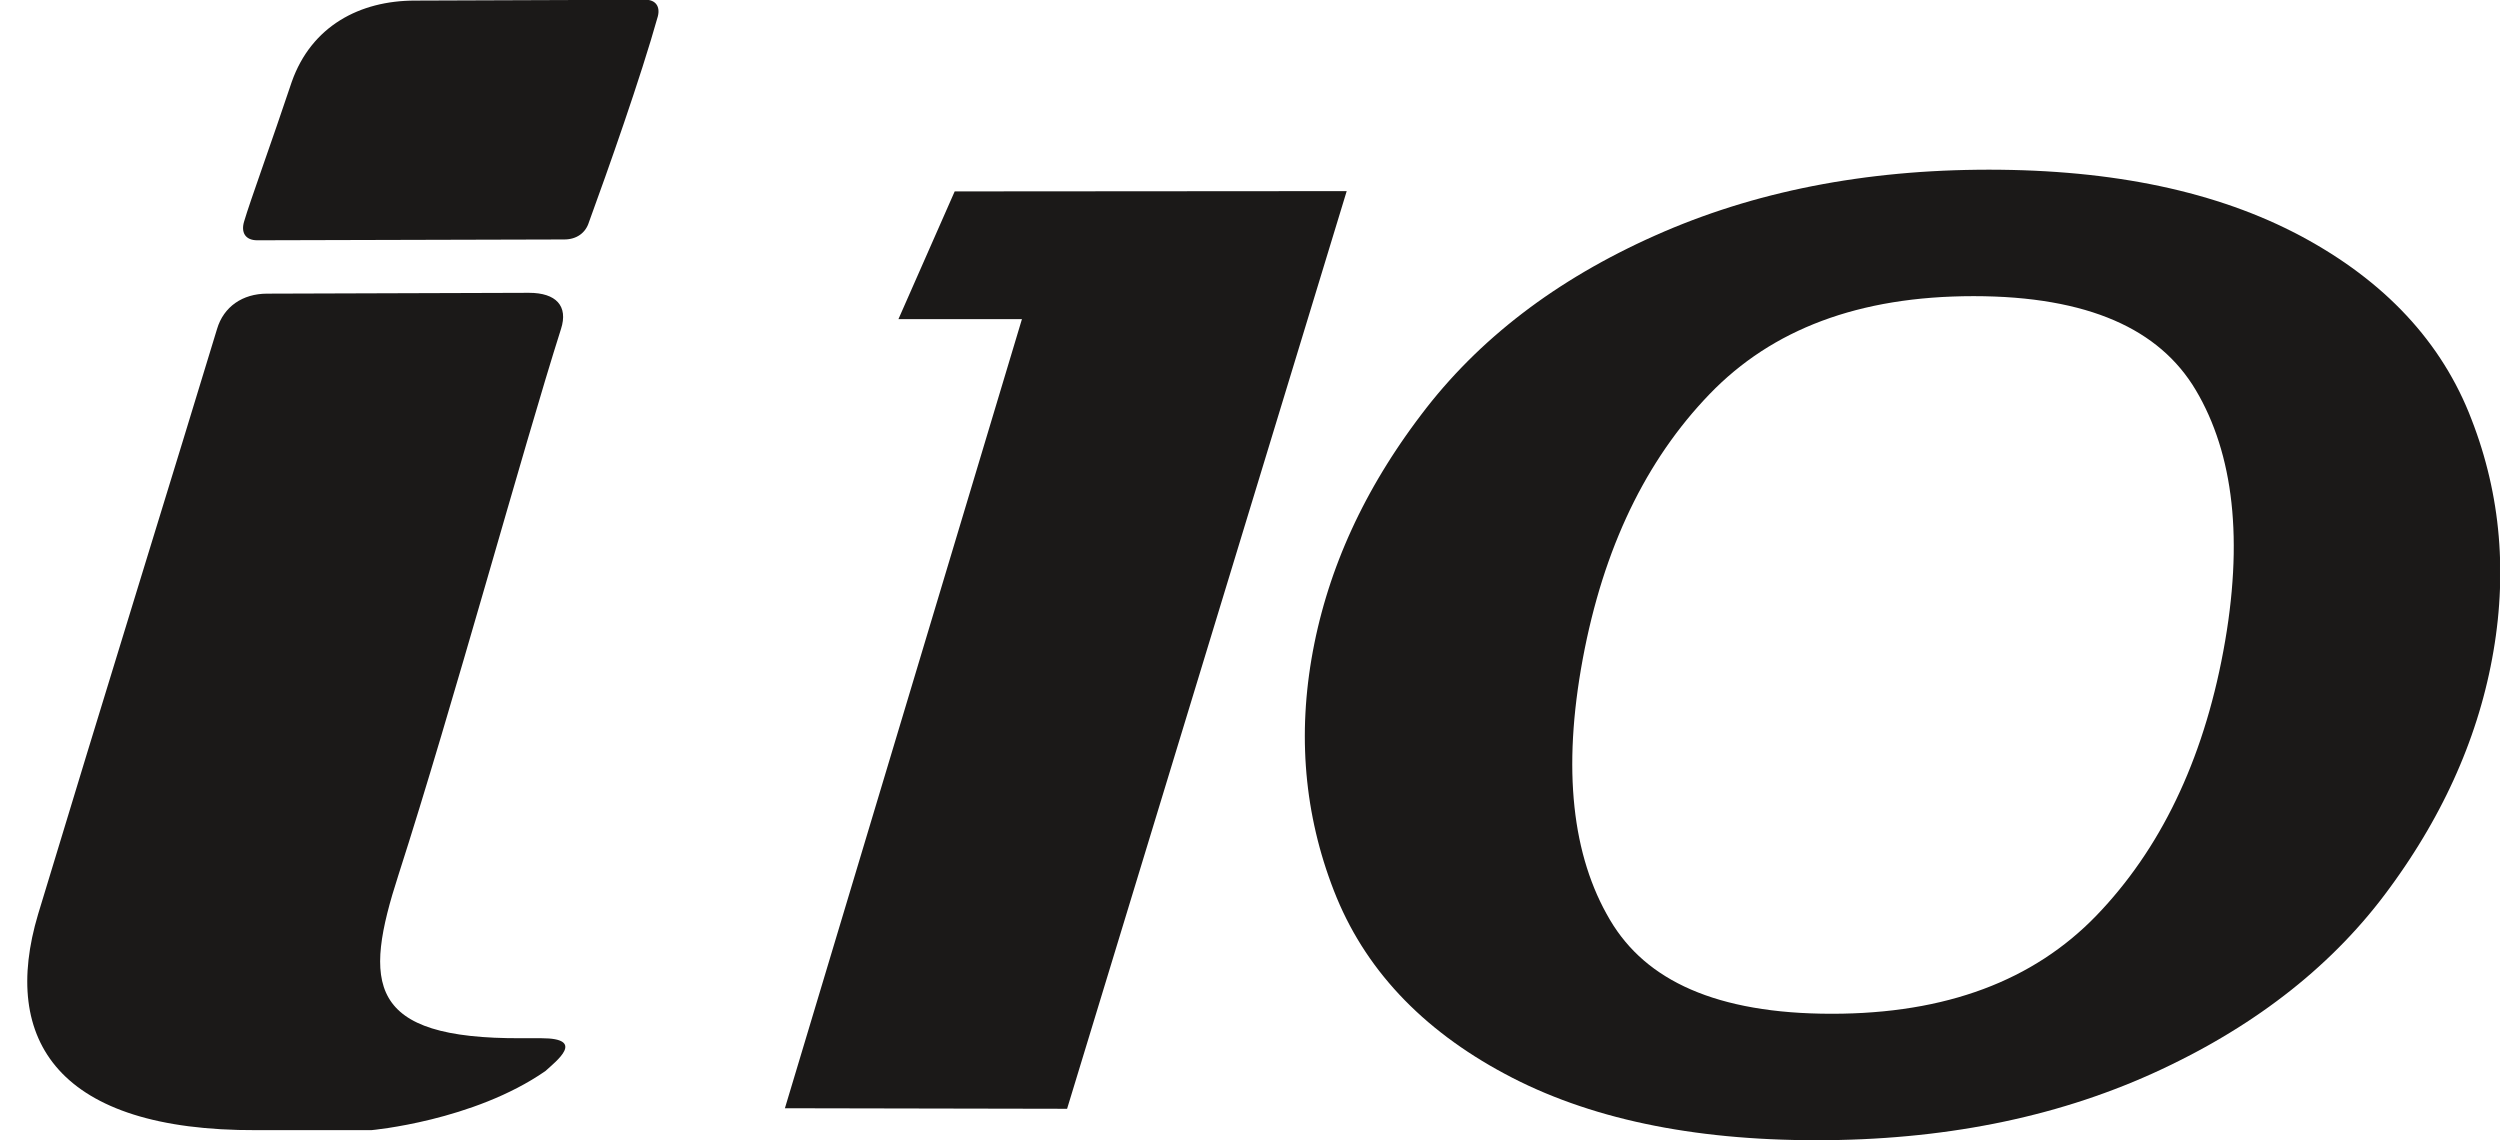 <?xml version="1.0" encoding="UTF-8"?>
<svg xmlns="http://www.w3.org/2000/svg" xmlns:xlink="http://www.w3.org/1999/xlink" width="716.4pt" height="326.8pt" viewBox="0 0 716.4 326.8" version="1.1">
<defs>
<clipPath id="clip1">
  <path d="M 373 48 L 716.398 48 L 716.398 326.801 L 373 326.801 Z M 373 48 "/>
</clipPath>
</defs>
<g id="surface1">
<g clip-path="url(#clip1)" clip-rule="nonzero">
<path style=" stroke:none;fill-rule:evenodd;fill:rgb(10.594%,9.813%,9.424%);fill-opacity:1;" d="M 520.52 326.742 L 517.191 326.723 L 513.898 326.668 L 510.641 326.578 L 507.418 326.449 L 504.227 326.285 L 501.074 326.082 L 497.953 325.844 L 494.867 325.57 L 491.816 325.258 L 488.801 324.91 L 485.816 324.523 L 482.871 324.098 L 479.957 323.637 L 477.078 323.141 L 474.234 322.605 L 471.422 322.031 L 468.648 321.422 L 465.906 320.773 L 463.199 320.086 L 460.527 319.363 L 457.891 318.602 L 455.289 317.801 L 452.723 316.961 L 450.188 316.086 L 447.688 315.172 L 445.227 314.219 L 442.797 313.23 L 440.402 312.199 L 438.043 311.133 L 435.723 310.027 L 433.434 308.883 L 431.191 307.703 L 428.984 306.496 L 426.816 305.262 L 424.691 303.996 L 422.605 302.703 L 420.566 301.383 L 418.57 300.035 L 416.613 298.656 L 414.703 297.254 L 412.836 295.816 L 411.008 294.355 L 409.227 292.867 L 407.488 291.348 L 405.797 289.801 L 404.148 288.227 L 402.543 286.625 L 400.98 284.992 L 399.465 283.332 L 397.996 281.645 L 396.57 279.93 L 395.188 278.188 L 393.855 276.418 L 392.566 274.621 L 391.324 272.797 L 390.125 270.945 L 388.977 269.066 L 387.871 267.16 L 386.812 265.227 L 385.801 263.27 L 384.836 261.285 L 383.918 259.277 L 383.047 257.242 L 382.223 255.191 L 381.449 253.148 L 380.715 251.102 L 380.016 249.051 L 379.355 246.988 L 378.734 244.918 L 378.148 242.844 L 377.602 240.762 L 377.094 238.672 L 376.621 236.574 L 376.188 234.473 L 375.789 232.359 L 375.43 230.246 L 375.109 228.121 L 374.828 225.988 L 374.582 223.852 L 374.375 221.711 L 374.207 219.559 L 374.074 217.402 L 373.984 215.242 L 373.926 213.07 L 373.91 210.898 L 373.93 208.715 L 373.988 206.531 L 374.086 204.336 L 374.219 202.137 L 374.391 199.934 L 374.602 197.723 L 374.848 195.504 L 375.137 193.281 L 375.457 191.055 L 375.82 188.82 L 376.219 186.582 L 376.652 184.355 L 377.117 182.133 L 377.621 179.922 L 378.156 177.715 L 378.73 175.516 L 379.336 173.32 L 379.977 171.137 L 380.652 168.957 L 381.363 166.785 L 382.105 164.621 L 382.887 162.465 L 383.703 160.312 L 384.551 158.168 L 385.434 156.035 L 386.352 153.906 L 387.309 151.785 L 388.293 149.668 L 389.316 147.562 L 390.375 145.461 L 391.465 143.371 L 392.594 141.285 L 393.754 139.207 L 394.949 137.137 L 396.18 135.074 L 397.445 133.02 L 398.742 130.969 L 400.078 128.93 L 401.445 126.895 L 402.848 124.867 L 404.285 122.848 L 405.754 120.836 L 407.258 118.836 L 408.793 116.836 L 410.375 114.848 L 411.992 112.887 L 413.645 110.953 L 415.336 109.043 L 417.059 107.16 L 418.82 105.305 L 420.617 103.473 L 422.449 101.668 L 424.312 99.891 L 426.215 98.141 L 428.156 96.418 L 430.129 94.719 L 432.137 93.047 L 434.18 91.402 L 436.258 89.785 L 438.371 88.191 L 440.52 86.625 L 442.703 85.086 L 444.922 83.574 L 447.176 82.09 L 449.465 80.633 L 451.789 79.199 L 454.148 77.793 L 456.543 76.414 L 458.969 75.062 L 461.434 73.734 L 463.93 72.438 L 466.461 71.164 L 469.027 69.914 L 471.629 68.695 L 474.266 67.504 L 476.922 66.34 L 479.605 65.211 L 482.309 64.121 L 485.035 63.066 L 487.785 62.051 L 490.551 61.07 L 493.344 60.129 L 496.152 59.223 L 498.988 58.355 L 501.84 57.523 L 504.715 56.73 L 507.613 55.977 L 510.531 55.258 L 513.469 54.574 L 516.426 53.93 L 519.406 53.324 L 522.41 52.754 L 525.434 52.219 L 528.477 51.723 L 531.539 51.266 L 534.625 50.84 L 537.73 50.457 L 540.859 50.109 L 544.008 49.797 L 547.176 49.52 L 550.363 49.281 L 553.574 49.082 L 556.809 48.918 L 560.059 48.789 L 563.332 48.699 L 566.629 48.645 L 569.941 48.625 L 573.262 48.645 L 576.547 48.699 L 579.797 48.789 L 583.012 48.918 L 586.195 49.082 L 589.344 49.285 L 592.457 49.523 L 595.539 49.797 L 598.586 50.109 L 601.598 50.457 L 604.578 50.844 L 607.523 51.27 L 610.438 51.73 L 613.312 52.227 L 616.16 52.762 L 618.973 53.336 L 621.75 53.945 L 624.492 54.594 L 627.203 55.281 L 629.879 56.004 L 632.523 56.766 L 635.133 57.566 L 637.711 58.402 L 640.254 59.277 L 642.762 60.191 L 645.234 61.141 L 647.676 62.133 L 650.082 63.16 L 652.457 64.227 L 654.793 65.332 L 657.098 66.477 L 659.371 67.656 L 661.586 68.871 L 663.754 70.105 L 665.879 71.371 L 667.965 72.664 L 670.004 73.984 L 672 75.332 L 673.957 76.711 L 675.867 78.117 L 677.734 79.551 L 679.559 81.012 L 681.34 82.5 L 683.078 84.02 L 684.77 85.566 L 686.418 87.145 L 688.02 88.746 L 689.578 90.379 L 691.094 92.039 L 692.559 93.727 L 693.984 95.441 L 695.359 97.188 L 696.691 98.957 L 697.977 100.754 L 699.215 102.582 L 700.406 104.434 L 701.551 106.312 L 702.648 108.223 L 703.703 110.152 L 704.707 112.113 L 705.664 114.098 L 706.574 116.109 L 707.438 118.148 L 708.242 120.188 L 709.012 122.219 L 709.746 124.266 L 710.445 126.32 L 711.102 128.383 L 711.723 130.453 L 712.305 132.531 L 712.848 134.613 L 713.355 136.703 L 713.824 138.801 L 714.254 140.906 L 714.645 143.016 L 715 145.133 L 715.316 147.258 L 715.594 149.391 L 715.832 151.527 L 716.035 153.672 L 716.199 155.82 L 716.324 157.977 L 716.41 160.137 L 716.461 162.305 L 716.477 164.48 L 716.449 166.66 L 716.387 168.848 L 716.285 171.039 L 716.148 173.238 L 715.973 175.441 L 715.762 177.652 L 715.508 179.867 L 715.223 182.09 L 714.898 184.316 L 714.535 186.547 L 714.137 188.785 L 713.703 191.012 L 713.238 193.23 L 712.734 195.445 L 712.199 197.648 L 711.629 199.848 L 711.023 202.039 L 710.383 204.223 L 709.711 206.398 L 709 208.566 L 708.258 210.727 L 707.48 212.883 L 706.672 215.027 L 705.824 217.168 L 704.945 219.297 L 704.031 221.422 L 703.086 223.539 L 702.105 225.648 L 701.09 227.75 L 700.039 229.844 L 698.957 231.93 L 697.84 234.012 L 696.691 236.082 L 695.508 238.148 L 694.289 240.203 L 693.039 242.254 L 691.754 244.297 L 690.438 246.332 L 689.086 248.359 L 687.703 250.379 L 686.285 252.391 L 684.832 254.398 L 683.344 256.402 L 681.812 258.398 L 680.242 260.371 L 678.637 262.316 L 676.992 264.242 L 675.312 266.137 L 673.598 268.008 L 671.848 269.855 L 670.059 271.676 L 668.238 273.473 L 666.379 275.242 L 664.484 276.984 L 662.559 278.703 L 660.594 280.398 L 658.594 282.062 L 656.559 283.707 L 654.488 285.32 L 652.383 286.91 L 650.242 288.477 L 648.07 290.016 L 645.859 291.527 L 643.617 293.016 L 641.34 294.477 L 639.027 295.914 L 636.684 297.32 L 634.301 298.707 L 631.887 300.066 L 629.438 301.398 L 626.957 302.703 L 624.441 303.984 L 621.891 305.242 L 619.309 306.473 L 616.684 307.68 L 614.02 308.855 L 611.332 309.996 L 608.621 311.098 L 605.891 312.16 L 603.137 313.188 L 600.363 314.176 L 597.566 315.129 L 594.746 316.043 L 591.906 316.918 L 589.043 317.758 L 586.156 318.559 L 583.25 319.32 L 580.32 320.047 L 577.371 320.734 L 574.398 321.387 L 571.406 322 L 568.387 322.574 L 565.352 323.113 L 562.289 323.613 L 559.211 324.078 L 556.105 324.504 L 552.98 324.895 L 549.832 325.246 L 546.664 325.559 L 543.473 325.836 L 540.258 326.078 L 537.023 326.281 L 533.766 326.449 L 530.488 326.578 L 527.188 326.668 L 523.863 326.723 Z M 524.902 290.504 L 527.961 290.477 L 530.973 290.391 L 533.938 290.254 L 536.859 290.055 L 539.734 289.805 L 542.562 289.5 L 545.344 289.137 L 548.082 288.719 L 550.773 288.25 L 553.418 287.723 L 556.02 287.141 L 558.578 286.504 L 561.09 285.816 L 563.555 285.07 L 565.977 284.273 L 568.355 283.422 L 570.691 282.516 L 572.984 281.555 L 575.234 280.539 L 577.441 279.473 L 579.605 278.352 L 581.727 277.176 L 583.809 275.941 L 585.848 274.66 L 587.848 273.316 L 589.805 271.922 L 591.723 270.473 L 593.602 268.969 L 595.438 267.406 L 597.238 265.793 L 598.996 264.121 L 600.719 262.387 L 602.406 260.602 L 604.066 258.77 L 605.691 256.898 L 607.277 254.992 L 608.832 253.051 L 610.348 251.074 L 611.828 249.059 L 613.273 247.008 L 614.684 244.918 L 616.059 242.793 L 617.398 240.629 L 618.699 238.43 L 619.965 236.191 L 621.195 233.918 L 622.391 231.605 L 623.547 229.258 L 624.668 226.871 L 625.754 224.449 L 626.805 221.988 L 627.816 219.492 L 628.797 216.953 L 629.734 214.383 L 630.641 211.77 L 631.508 209.121 L 632.336 206.438 L 633.133 203.711 L 633.887 200.949 L 634.609 198.152 L 635.293 195.316 L 635.938 192.441 L 636.547 189.531 L 637.117 186.582 L 637.645 183.629 L 638.121 180.715 L 638.547 177.84 L 638.918 175.004 L 639.242 172.207 L 639.512 169.453 L 639.73 166.738 L 639.902 164.062 L 640.02 161.426 L 640.09 158.832 L 640.105 156.277 L 640.074 153.762 L 639.992 151.285 L 639.859 148.852 L 639.68 146.457 L 639.449 144.105 L 639.168 141.789 L 638.84 139.516 L 638.461 137.281 L 638.035 135.086 L 637.562 132.934 L 637.043 130.816 L 636.473 128.742 L 635.855 126.707 L 635.191 124.707 L 634.48 122.75 L 633.723 120.828 L 632.918 118.945 L 632.066 117.102 L 631.168 115.293 L 630.223 113.523 L 629.238 111.809 L 628.215 110.156 L 627.137 108.57 L 626.004 107.039 L 624.812 105.559 L 623.566 104.137 L 622.266 102.766 L 620.902 101.449 L 619.484 100.18 L 618.004 98.961 L 616.465 97.793 L 614.863 96.676 L 613.199 95.605 L 611.469 94.582 L 609.672 93.609 L 607.812 92.688 L 605.883 91.812 L 603.887 90.988 L 601.824 90.211 L 599.691 89.488 L 597.484 88.812 L 595.215 88.191 L 592.871 87.621 L 590.457 87.102 L 587.973 86.637 L 585.418 86.223 L 582.789 85.863 L 580.094 85.559 L 577.328 85.309 L 574.492 85.113 L 571.586 84.977 L 568.609 84.891 L 565.562 84.863 L 562.492 84.891 L 559.473 84.977 L 556.5 85.113 L 553.57 85.312 L 550.691 85.562 L 547.859 85.867 L 545.074 86.23 L 542.336 86.648 L 539.645 87.117 L 537 87.645 L 534.398 88.227 L 531.844 88.863 L 529.336 89.551 L 526.875 90.293 L 524.457 91.094 L 522.082 91.945 L 519.754 92.852 L 517.469 93.809 L 515.227 94.824 L 513.027 95.891 L 510.871 97.012 L 508.758 98.188 L 506.684 99.418 L 504.652 100.703 L 502.664 102.043 L 500.715 103.438 L 498.809 104.887 L 496.941 106.391 L 495.113 107.949 L 493.324 109.566 L 491.574 111.238 L 489.855 112.977 L 488.164 114.766 L 486.508 116.598 L 484.883 118.465 L 483.297 120.371 L 481.75 122.309 L 480.234 124.285 L 478.758 126.301 L 477.316 128.348 L 475.91 130.434 L 474.543 132.559 L 473.211 134.719 L 471.91 136.918 L 470.652 139.152 L 469.426 141.422 L 468.238 143.734 L 467.086 146.078 L 465.969 148.465 L 464.887 150.887 L 463.844 153.348 L 462.832 155.844 L 461.859 158.379 L 460.926 160.953 L 460.023 163.562 L 459.16 166.215 L 458.332 168.902 L 457.543 171.629 L 456.789 174.391 L 456.07 177.195 L 455.387 180.035 L 454.742 182.914 L 454.133 185.832 L 453.562 188.785 L 453.035 191.734 L 452.559 194.645 L 452.133 197.516 L 451.758 200.352 L 451.434 203.145 L 451.16 205.898 L 450.938 208.613 L 450.766 211.285 L 450.641 213.922 L 450.57 216.516 L 450.547 219.074 L 450.574 221.59 L 450.652 224.066 L 450.781 226.5 L 450.957 228.898 L 451.184 231.254 L 451.457 233.566 L 451.781 235.844 L 452.152 238.082 L 452.574 240.277 L 453.043 242.434 L 453.559 244.547 L 454.125 246.625 L 454.738 248.664 L 455.398 250.66 L 456.105 252.621 L 456.859 254.543 L 457.66 256.426 L 458.512 258.27 L 459.406 260.074 L 460.352 261.844 L 461.336 263.57 L 462.359 265.23 L 463.426 266.816 L 464.551 268.348 L 465.73 269.82 L 466.965 271.242 L 468.258 272.613 L 469.609 273.93 L 471.02 275.199 L 472.488 276.414 L 474.02 277.582 L 475.613 278.699 L 477.273 279.766 L 478.992 280.789 L 480.781 281.758 L 482.633 282.684 L 484.555 283.555 L 486.547 284.379 L 488.605 285.156 L 490.734 285.879 L 492.938 286.555 L 495.207 287.176 L 497.551 287.746 L 499.961 288.266 L 502.449 288.73 L 505.004 289.145 L 507.633 289.504 L 510.332 289.809 L 513.102 290.059 L 515.945 290.254 L 518.859 290.391 L 521.844 290.477 Z M 524.902 290.504 "/>
</g>
<path style=" stroke:none;fill-rule:evenodd;fill:rgb(10.594%,9.813%,9.424%);fill-opacity:1;" d="M 184.992 -0.07 C 177.23 -0.07 118.891 0.168 118.891 0.168 C 103.129 0.168 89.25 7.457 83.605 23.457 C 77.957 40.391 71.605 57.801 69.961 63.445 C 69.02 66.504 70.195 68.855 73.723 68.855 C 161.703 68.621 161.703 68.621 161.703 68.621 C 165.234 68.621 167.82 66.738 168.762 63.68 C 174.172 48.859 183.582 22.277 188.523 4.637 C 189.227 1.812 187.816 -0.07 184.992 -0.07 Z M 184.992 -0.07 "/>
<path style=" stroke:none;fill-rule:evenodd;fill:rgb(10.594%,9.813%,9.424%);fill-opacity:1;" d="M 155.117 297.512 C 149.941 297.512 152.531 297.512 149.473 297.512 C 105.012 297.746 104.07 281.984 114.188 250.699 C 129.711 202.473 149.707 129.078 160.762 94.262 C 162.879 87.676 159.352 83.91 151.59 83.91 C 76.547 84.148 76.547 84.148 76.547 84.148 C 69.488 84.148 64.078 87.91 62.199 94.262 C 52.082 127.668 28.324 204.355 10.914 261.988 C 0.094 298.215 16.797 324.094 73.488 323.855 C 106.422 323.855 106.422 323.855 106.422 323.855 C 106.422 323.855 135.594 321.27 156.293 306.918 C 159.352 304.098 168.055 297.512 155.117 297.512 Z M 155.117 297.512 "/>
<path style=" stroke:none;fill-rule:evenodd;fill:rgb(10.594%,9.813%,9.424%);fill-opacity:1;" d="M 224.922 317.578 L 292.844 91.457 L 257.453 91.457 L 273.578 54.848 L 385.91 54.766 L 305.785 317.734 Z M 224.922 317.578 "/>
</g>
</svg>
